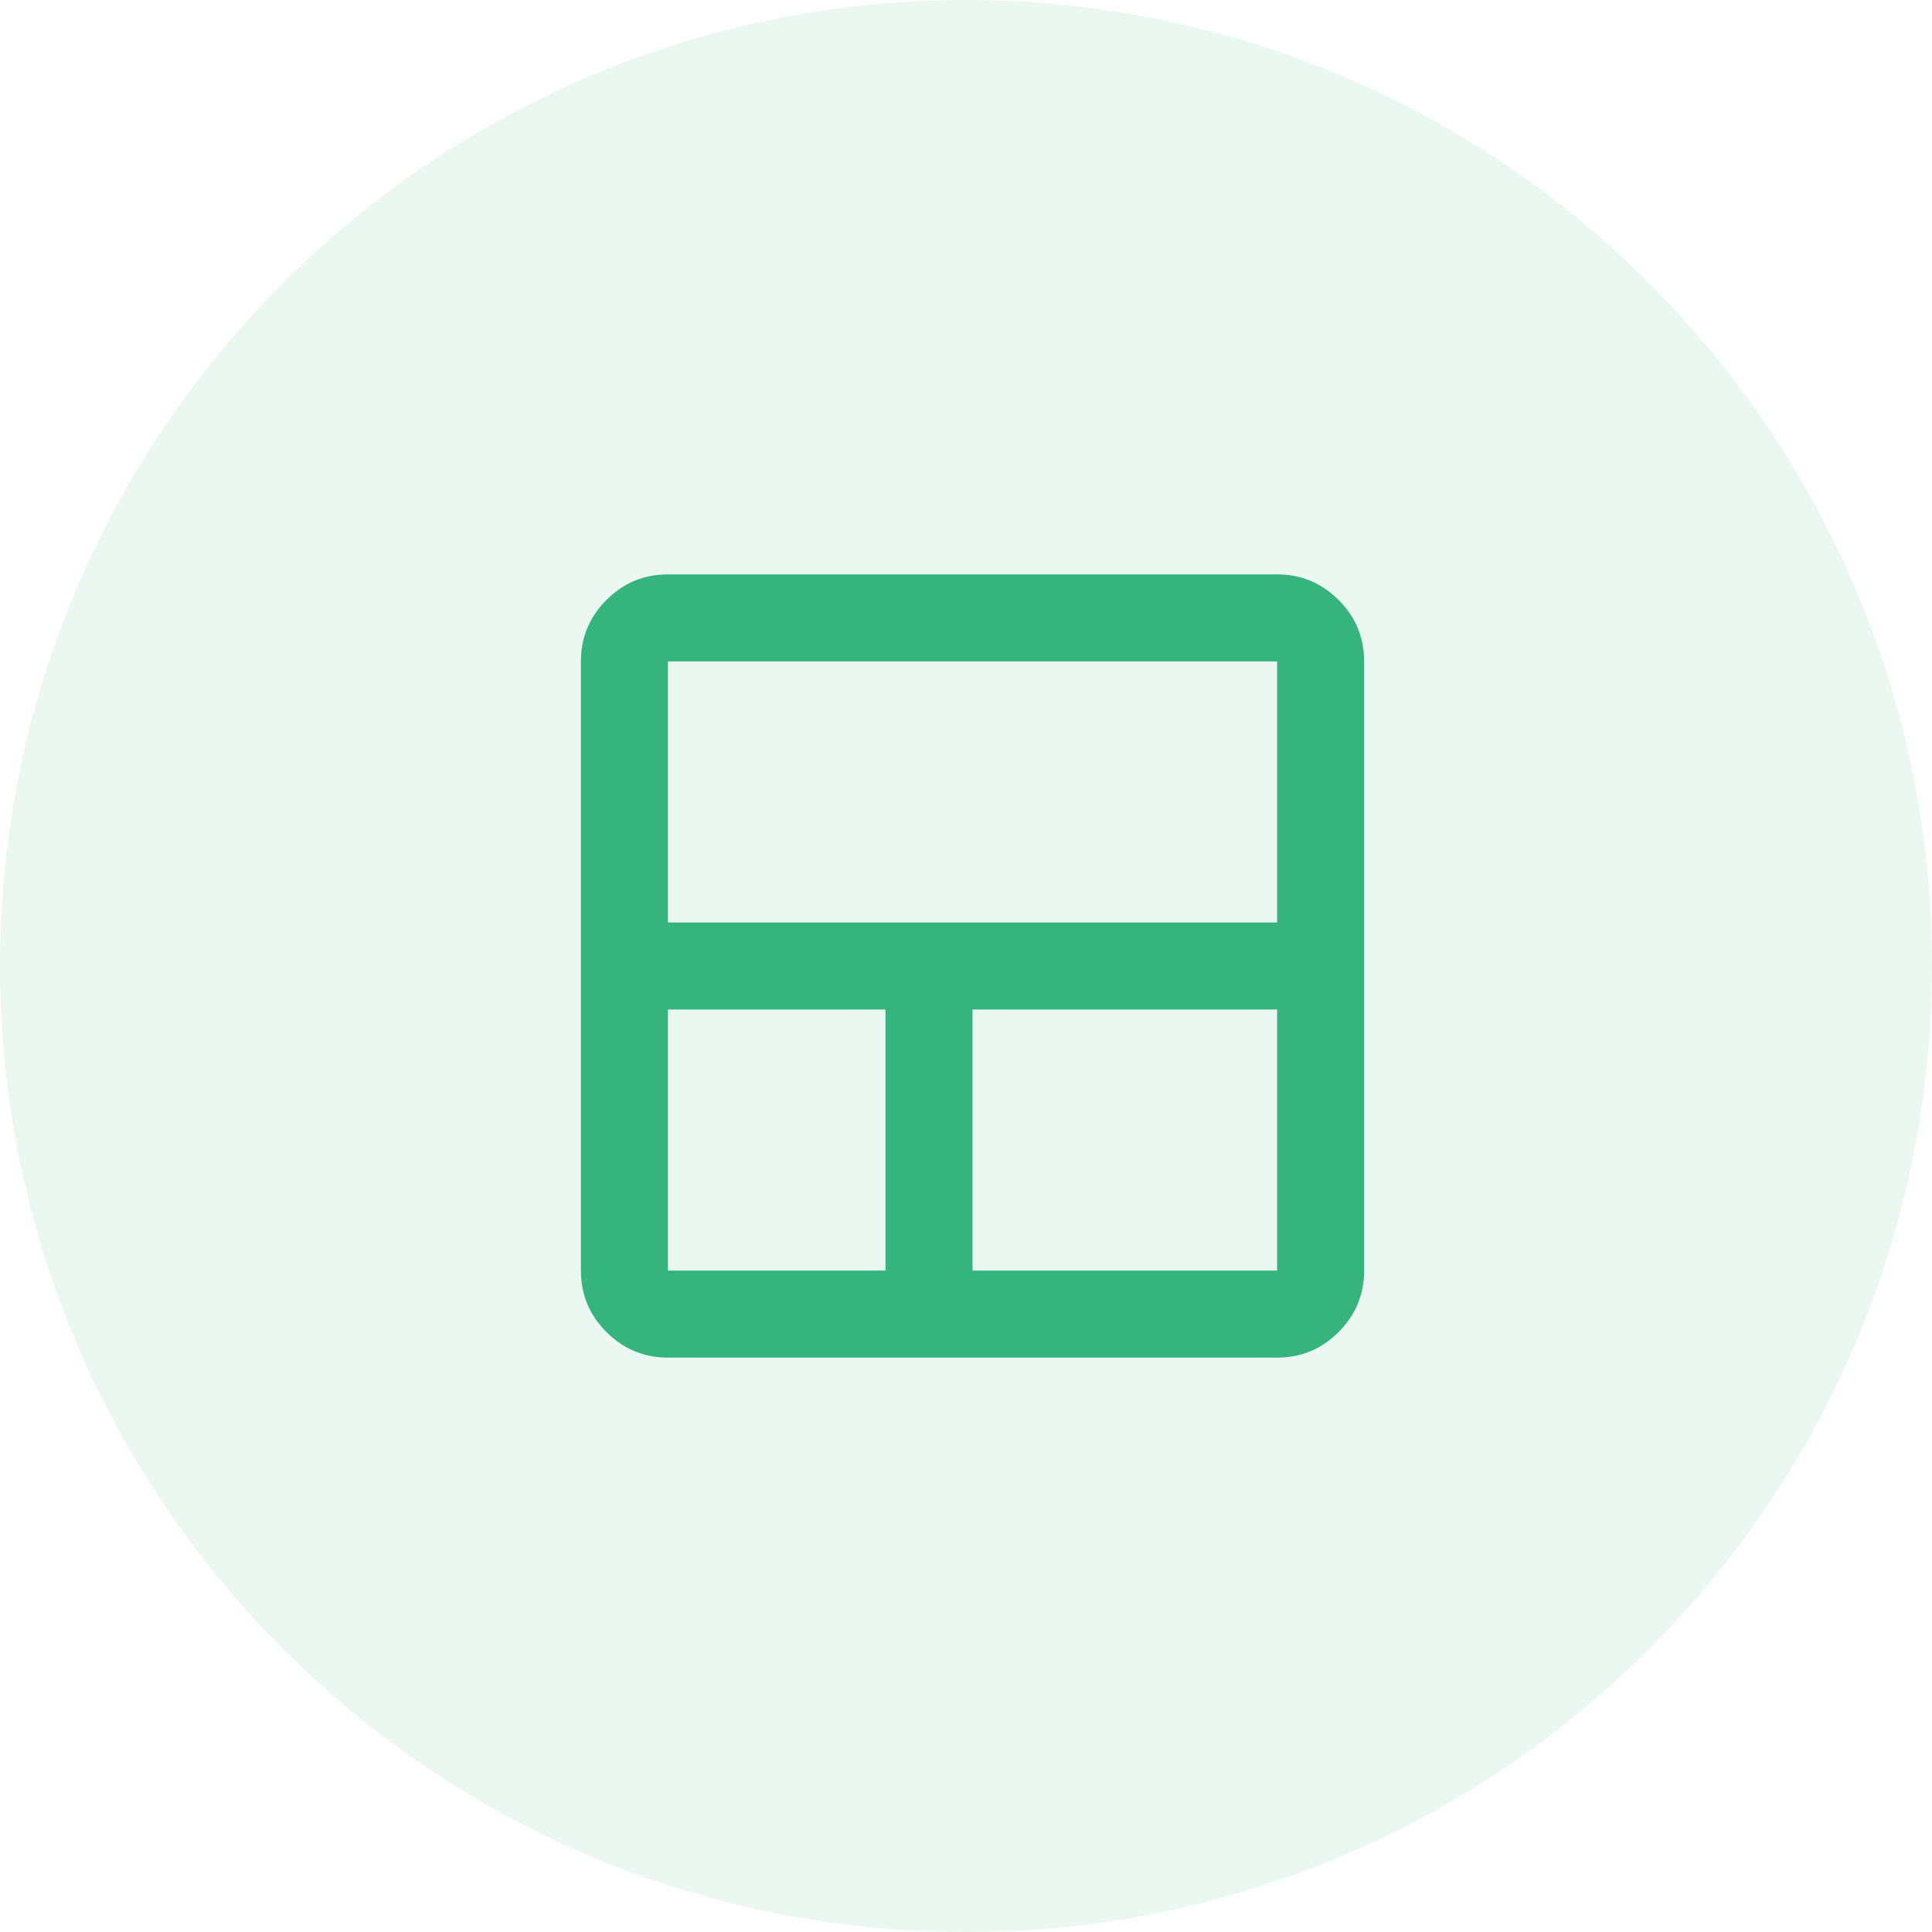 <svg xmlns="http://www.w3.org/2000/svg" width="74" height="74" viewBox="0 0 74 74" fill="none"><path d="M74 37C74 57.434 57.434 74 37 74C16.566 74 0 57.434 0 37C0 16.566 16.566 0 37 0C57.434 0 74 16.566 74 37Z" fill="#36B47E" fill-opacity="0.1"></path><path d="M25.583 52C24.667 52 23.882 51.673 23.228 51.02C22.575 50.367 22.249 49.582 22.25 48.667V25.333C22.25 24.417 22.577 23.632 23.23 22.978C23.883 22.325 24.668 21.999 25.583 22H48.917C49.833 22 50.618 22.327 51.272 22.98C51.925 23.633 52.251 24.418 52.25 25.333V48.667C52.25 49.583 51.923 50.368 51.27 51.022C50.617 51.675 49.832 52.001 48.917 52H25.583ZM33.917 48.667V38.667H25.583V48.667H33.917ZM37.25 48.667H48.917V38.667H37.25V48.667ZM25.583 35.333H48.917V25.333H25.583V35.333Z" fill="#36B47E"></path></svg>